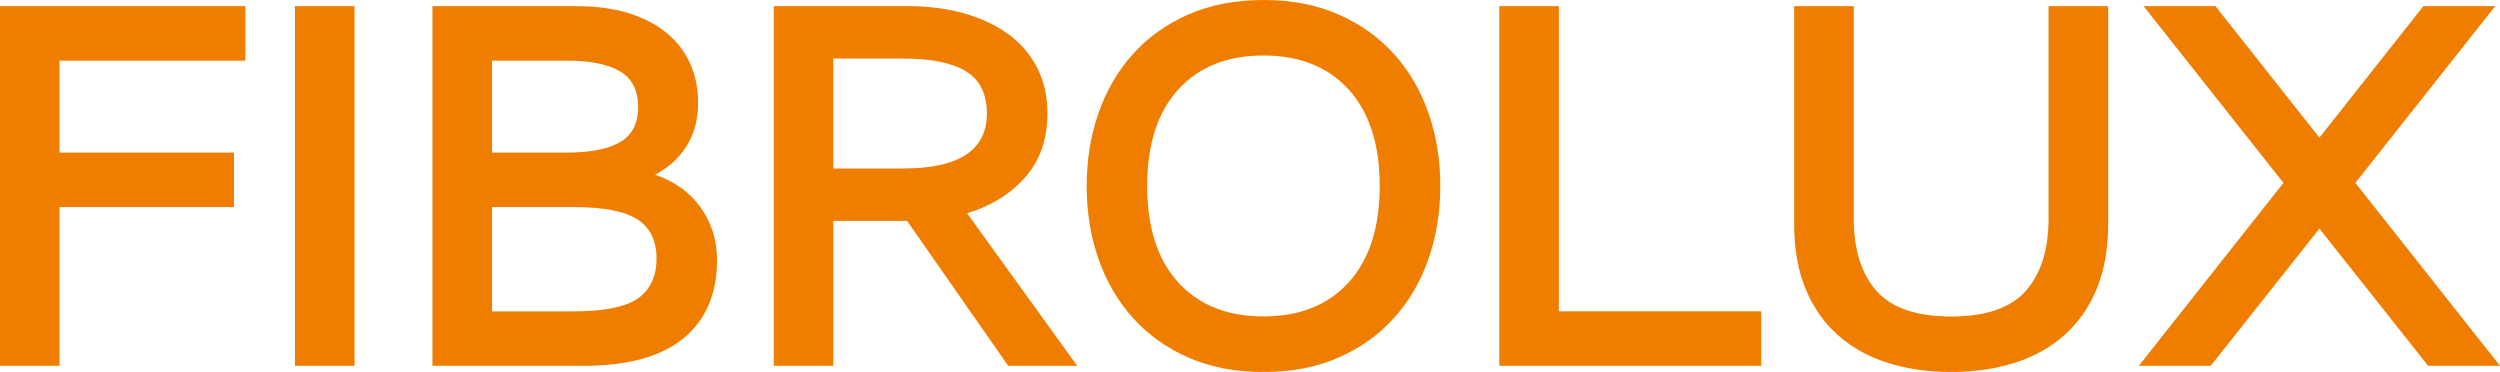 <?xml version="1.0" encoding="UTF-8"?>
<svg xmlns="http://www.w3.org/2000/svg" id="Ebene_1" data-name="Ebene 1" viewBox="0 0 543.81 80.91">
  <defs>
    <style>
            .cls-1 {
            fill: #ef7d00;
            stroke-width: 0px;
            }
        </style>
  </defs>
  <path class="cls-1" d="M0,79.57h12.96v-34.53h37.94v-11.85H12.96V13.19h40.41V1.34H0v78.23h0ZM64.16,1.34v78.23h12.96V1.34h-12.96ZM94.08,79.57h32.9c9.6,0,16.83-1.99,21.69-5.98,4.87-3.98,7.3-9.67,7.3-17.04,0-4.25-1.17-8.03-3.5-11.34-2.33-3.31-5.66-5.72-9.97-7.21,2.88-1.49,5.16-3.56,6.84-6.2,1.68-2.64,2.52-5.83,2.52-9.56,0-2.98-.57-5.76-1.7-8.33-1.13-2.57-2.81-4.79-5.04-6.65-2.23-1.86-4.99-3.31-8.28-4.36-3.29-1.04-7.09-1.56-11.41-1.56h-31.36v78.23h0ZM138.65,64.99c-2.78,1.83-7.39,2.74-13.83,2.74h-17.79v-22.69h17.79c6.44,0,11.05.89,13.83,2.68,2.78,1.79,4.16,4.62,4.16,8.49s-1.39,6.95-4.16,8.77h0ZM134.9,30.9c-2.61,1.53-6.48,2.29-11.62,2.29h-16.25V13.19h16.25c5.14,0,9.01.78,11.62,2.35,2.6,1.56,3.91,4.14,3.91,7.71s-1.3,6.13-3.91,7.66h0ZM225.53,14.58c-1.54-2.94-3.69-5.38-6.43-7.32-2.74-1.94-5.95-3.41-9.61-4.41-3.67-1.01-7.63-1.51-11.88-1.51h-29.3v78.23h12.96v-31.52h16.04l22,31.52h15.01l-23.96-33.19c5.21-1.56,9.42-4.17,12.65-7.82,3.22-3.65,4.83-8.27,4.83-13.86,0-3.8-.77-7.17-2.31-10.11h0ZM196.48,36.66h-15.22V12.74h15.22c6.1,0,10.66.93,13.67,2.79,3.02,1.86,4.52,4.92,4.52,9.16,0,7.97-6.07,11.96-18.2,11.96h0ZM238.95,56.33c1.71,4.92,4.22,9.2,7.51,12.85,3.29,3.65,7.32,6.52,12.08,8.61,4.76,2.09,10.2,3.13,16.3,3.13s11.53-1.04,16.3-3.13c4.76-2.09,8.79-4.95,12.08-8.61,3.29-3.65,5.79-7.93,7.51-12.85,1.71-4.92,2.57-10.21,2.57-15.87s-.86-10.95-2.57-15.87c-1.71-4.92-4.22-9.2-7.51-12.85-3.29-3.65-7.32-6.52-12.08-8.61-4.77-2.09-10.2-3.13-16.3-3.13s-11.53,1.04-16.3,3.13c-4.76,2.09-8.79,4.96-12.08,8.61-3.29,3.65-5.79,7.93-7.51,12.85-1.71,4.92-2.57,10.21-2.57,15.87s.86,10.95,2.57,15.87h0ZM256.27,19.5c4.49-4.95,10.68-7.43,18.56-7.43s14.07,2.48,18.56,7.43c4.49,4.96,6.73,11.94,6.73,20.95s-2.25,16-6.73,20.95c-4.49,4.96-10.68,7.43-18.56,7.43s-14.07-2.48-18.56-7.43c-4.49-4.95-6.73-11.94-6.73-20.95s2.24-16,6.73-20.95h0ZM326.14,79.57h56.96v-11.85h-44.01V1.34h-12.96v78.23h0ZM438.11,78.96c4.18-1.3,7.8-3.3,10.85-5.98,3.05-2.68,5.41-6.04,7.09-10.06,1.68-4.02,2.52-8.75,2.52-14.19V1.34h-12.96v46.16c0,6.78-1.65,12.03-4.94,15.76-3.29,3.73-8.71,5.59-16.25,5.59s-12.96-1.86-16.25-5.59c-3.29-3.72-4.94-8.98-4.94-15.76V1.34h-12.96v47.39c0,5.44.84,10.17,2.52,14.19,1.68,4.02,4.04,7.38,7.09,10.06,3.05,2.68,6.67,4.68,10.85,5.98,4.18,1.3,8.74,1.96,13.67,1.96s9.49-.65,13.67-1.96h0ZM528.18,79.57h15.63l-31.46-39.79,30.43-38.45h-15.63l-22.62,28.61-22.62-28.61h-15.63l30.43,38.45-31.46,39.79h15.63l23.65-29.84,23.65,29.84h0Z"></path>
</svg>
